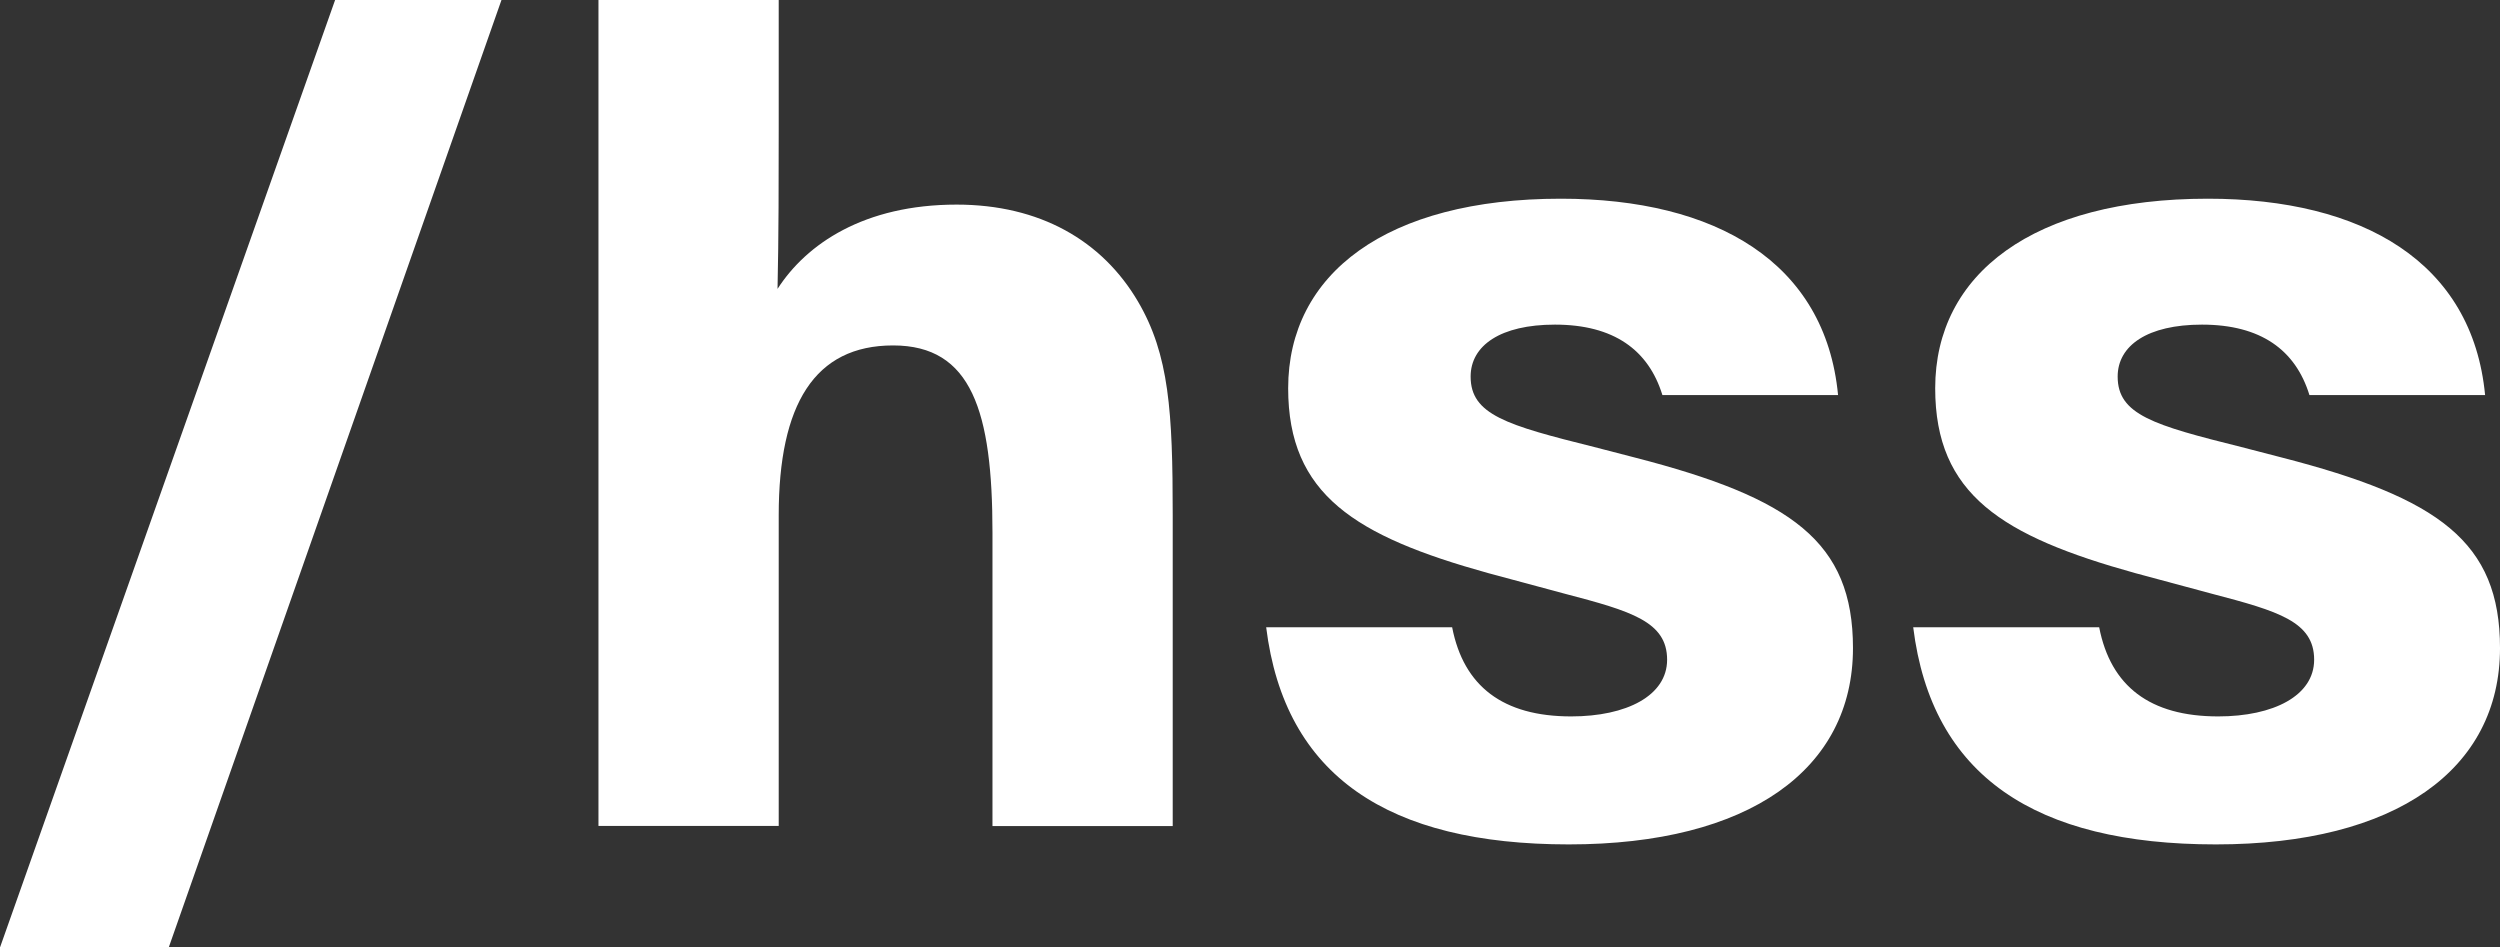 <?xml version="1.0" encoding="UTF-8"?>
<svg xmlns="http://www.w3.org/2000/svg" id="Layer_1" version="1.1" viewBox="0 0 169.35 64.18">
  <rect x="0" y="0" width="169.35" height="64.18" fill="#333333" stroke="none"/>
  <defs>
    <style>
      .st0 {
        fill: #fff;
      }
    </style>
  </defs>
  <path class="st0" d="M22.7,0h11.27L11.43,64.18H0L22.7,0Z"></path>
  <path class="st0" d="M40.54,55.96V0h12.21v8.77c0,3.05,0,7.36-.08,10.8,1.96-3.05,5.87-5.71,12.13-5.71,5.63,0,9.86,2.43,12.29,6.57,2.11,3.6,2.35,7.44,2.35,14.48v21.05h-12.21v-19.88c0-8.22-1.41-12.68-6.73-12.68s-7.75,3.99-7.75,11.5v21.05h-12.21Z"></path>
  <path class="st0" d="M98.37,42.5c.78,3.99,3.44,6.03,8.06,6.03,3.76,0,6.5-1.41,6.5-3.84,0-2.58-2.43-3.29-6.89-4.46l-5.24-1.41c-9-2.5-13.54-5.32-13.54-12.52,0-7.75,6.65-12.84,18.47-12.84,10.49,0,17.92,4.3,18.78,13.3h-11.9c-.94-3.05-3.29-4.77-7.28-4.77-3.68,0-5.71,1.41-5.71,3.52,0,2.58,2.43,3.29,8.37,4.77l2.74.71c10.64,2.74,14.79,5.71,14.79,12.91,0,8.22-7.04,13.3-19.25,13.3s-19.25-4.62-20.5-14.71h12.6Z"></path>
  <path class="st0" d="M142.2,42.5c.78,3.99,3.44,6.03,8.06,6.03,3.76,0,6.5-1.41,6.5-3.84,0-2.58-2.43-3.29-6.89-4.46l-5.24-1.41c-9-2.5-13.54-5.32-13.54-12.52,0-7.75,6.65-12.84,18.47-12.84,10.49,0,17.92,4.3,18.78,13.3h-11.9c-.94-3.05-3.29-4.77-7.28-4.77-3.68,0-5.71,1.41-5.71,3.52,0,2.58,2.43,3.29,8.37,4.77l2.74.71c10.64,2.74,14.79,5.71,14.79,12.91,0,8.22-7.04,13.3-19.25,13.3s-19.25-4.62-20.5-14.71h12.6Z"></path>
</svg>
